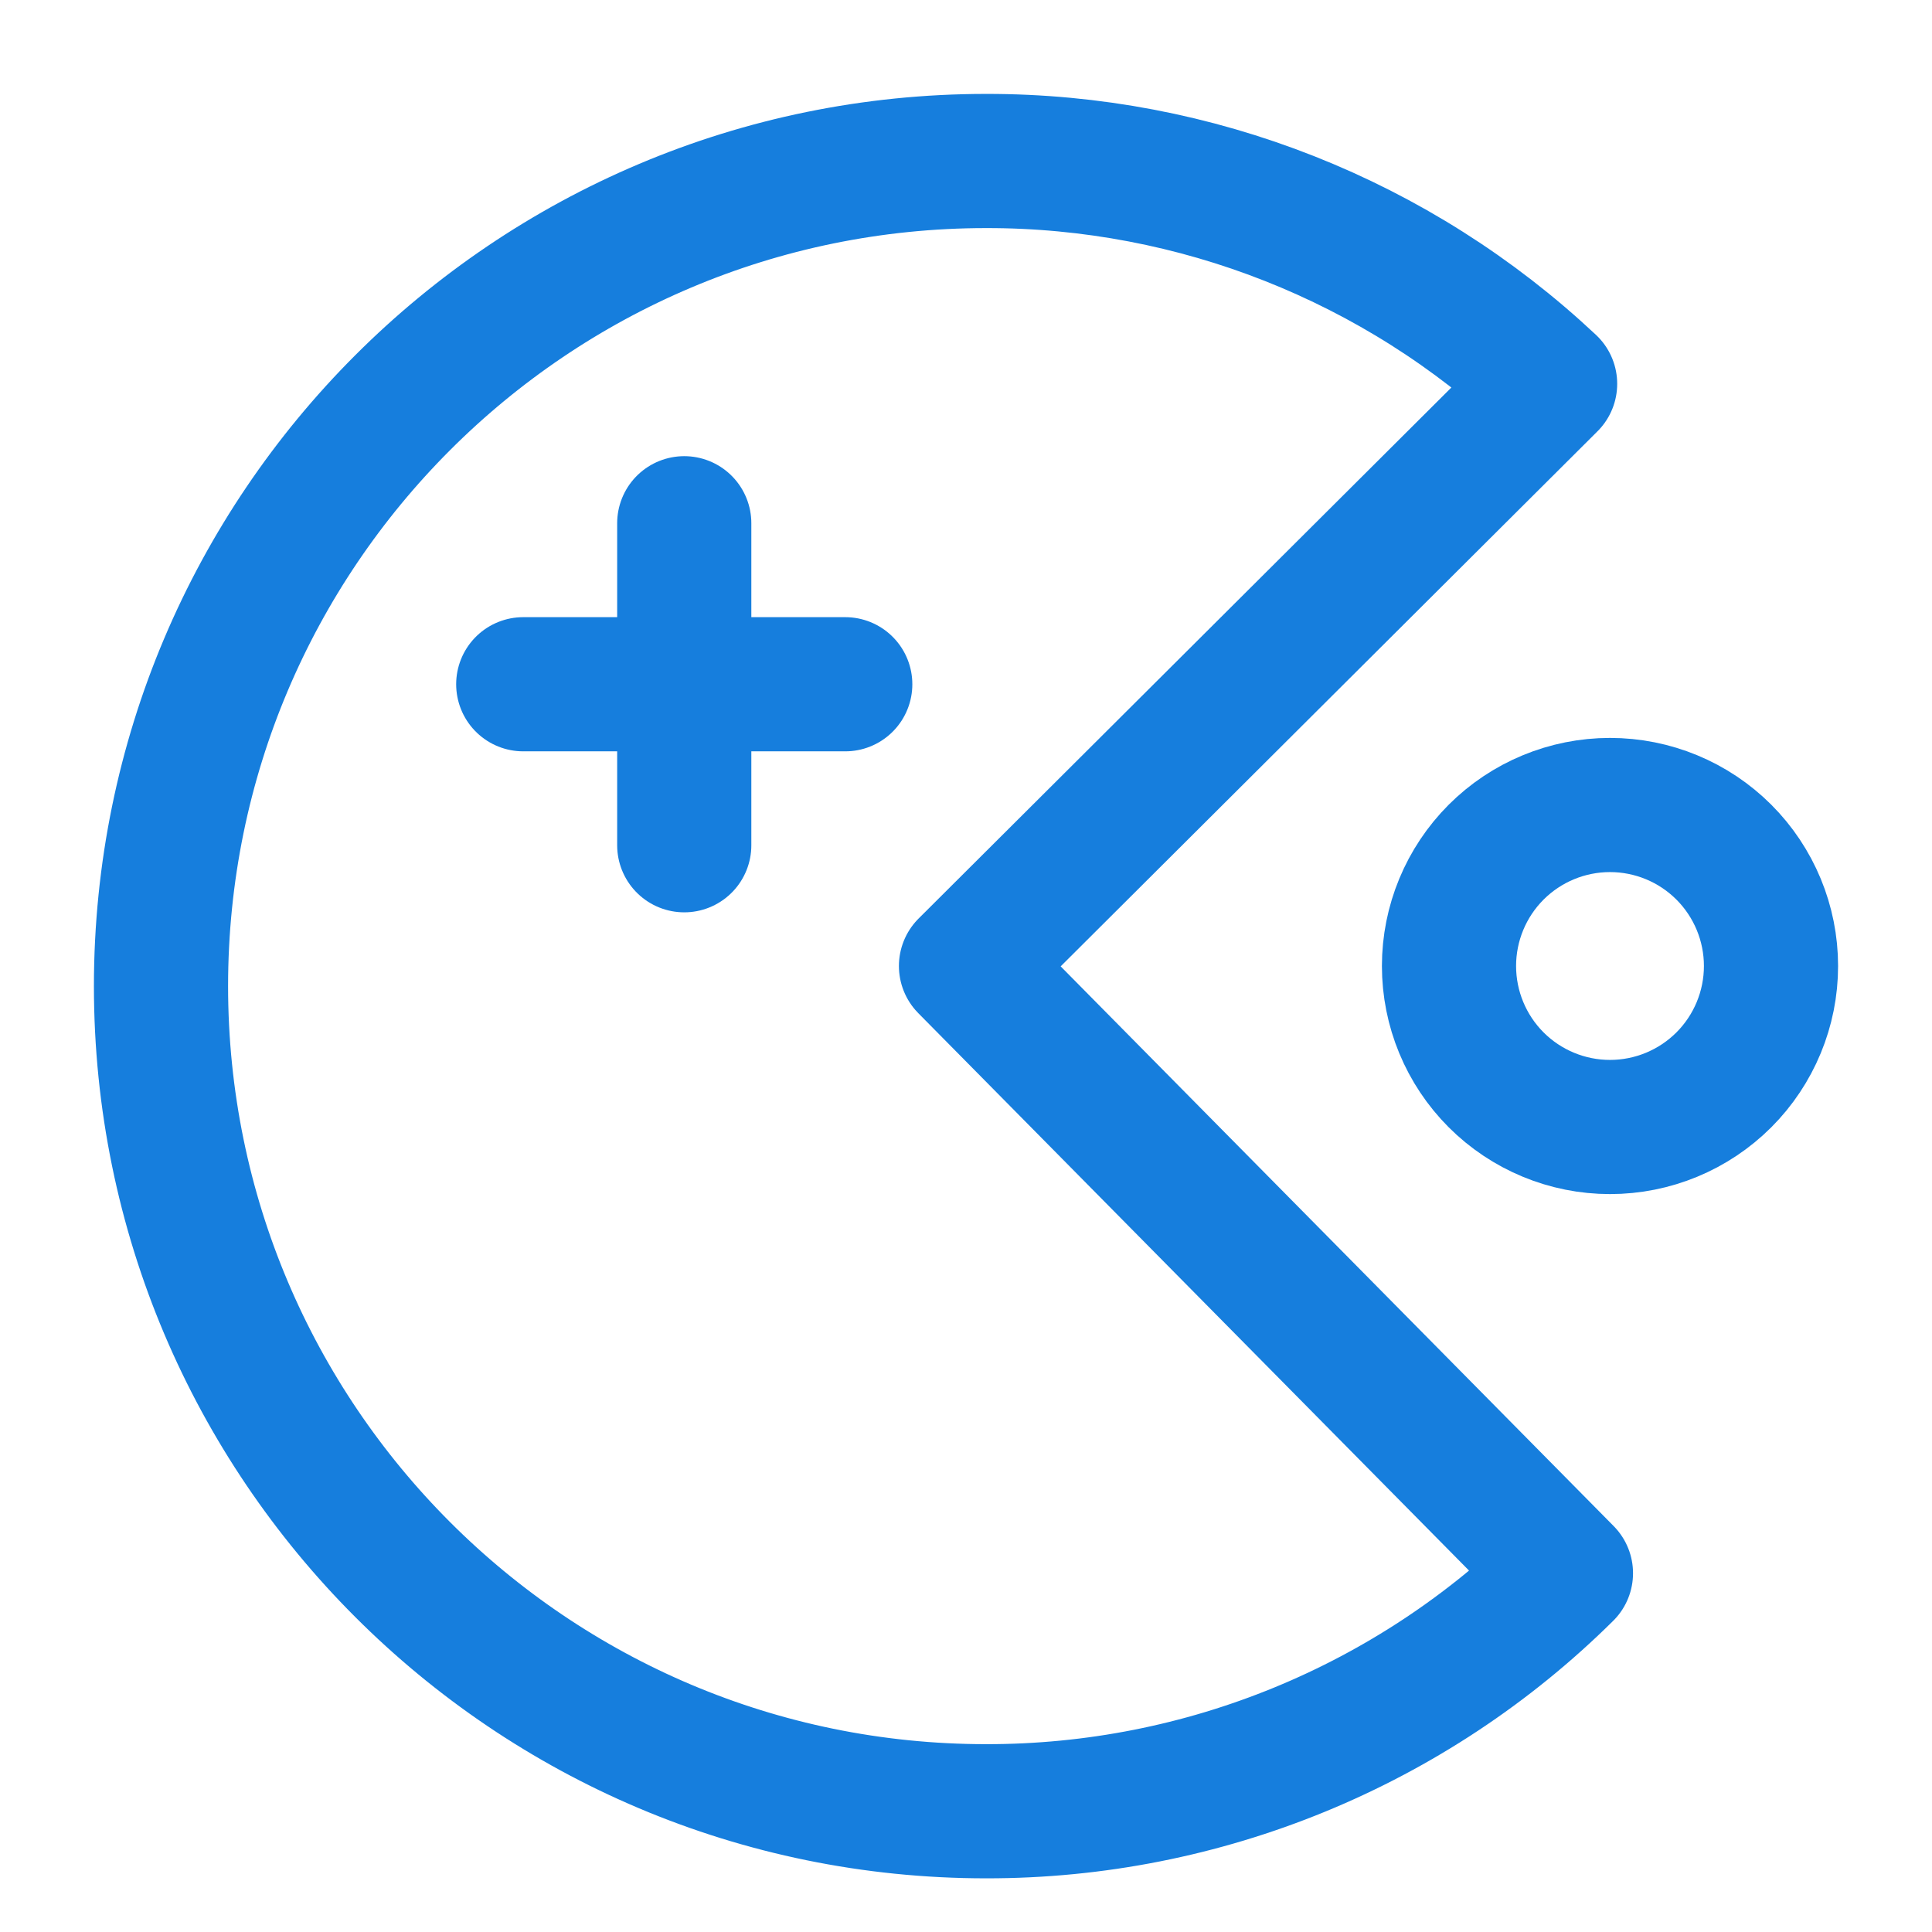 <svg width="72" height="72" viewBox="0 0 72 72" fill="none" xmlns="http://www.w3.org/2000/svg">
<path d="M57.768 14.304C52.076 8.96 44.558 5.989 36.75 6C19.767 6 6 19.767 6 36.75C6 53.733 19.767 67.5 36.75 67.5C44.841 67.511 52.608 64.323 58.358 58.629L36 36L57.768 14.304Z" stroke="#167EDD" stroke-width="5" stroke-linejoin="round"/>
<path d="M60 42C61.591 42 63.117 41.368 64.243 40.243C65.368 39.117 66 37.591 66 36C66 34.409 65.368 32.883 64.243 31.757C63.117 30.632 61.591 30 60 30C58.409 30 56.883 30.632 55.757 31.757C54.632 32.883 54 34.409 54 36C54 37.591 54.632 39.117 55.757 40.243C56.883 41.368 58.409 42 60 42Z" stroke="#167EDD" stroke-width="5" stroke-linejoin="round"/>
<path d="M25.5 19.5V31.5M19.5 25.5H31.5" stroke="#167EDD" stroke-width="5" stroke-linecap="round" stroke-linejoin="round"/>
</svg>
